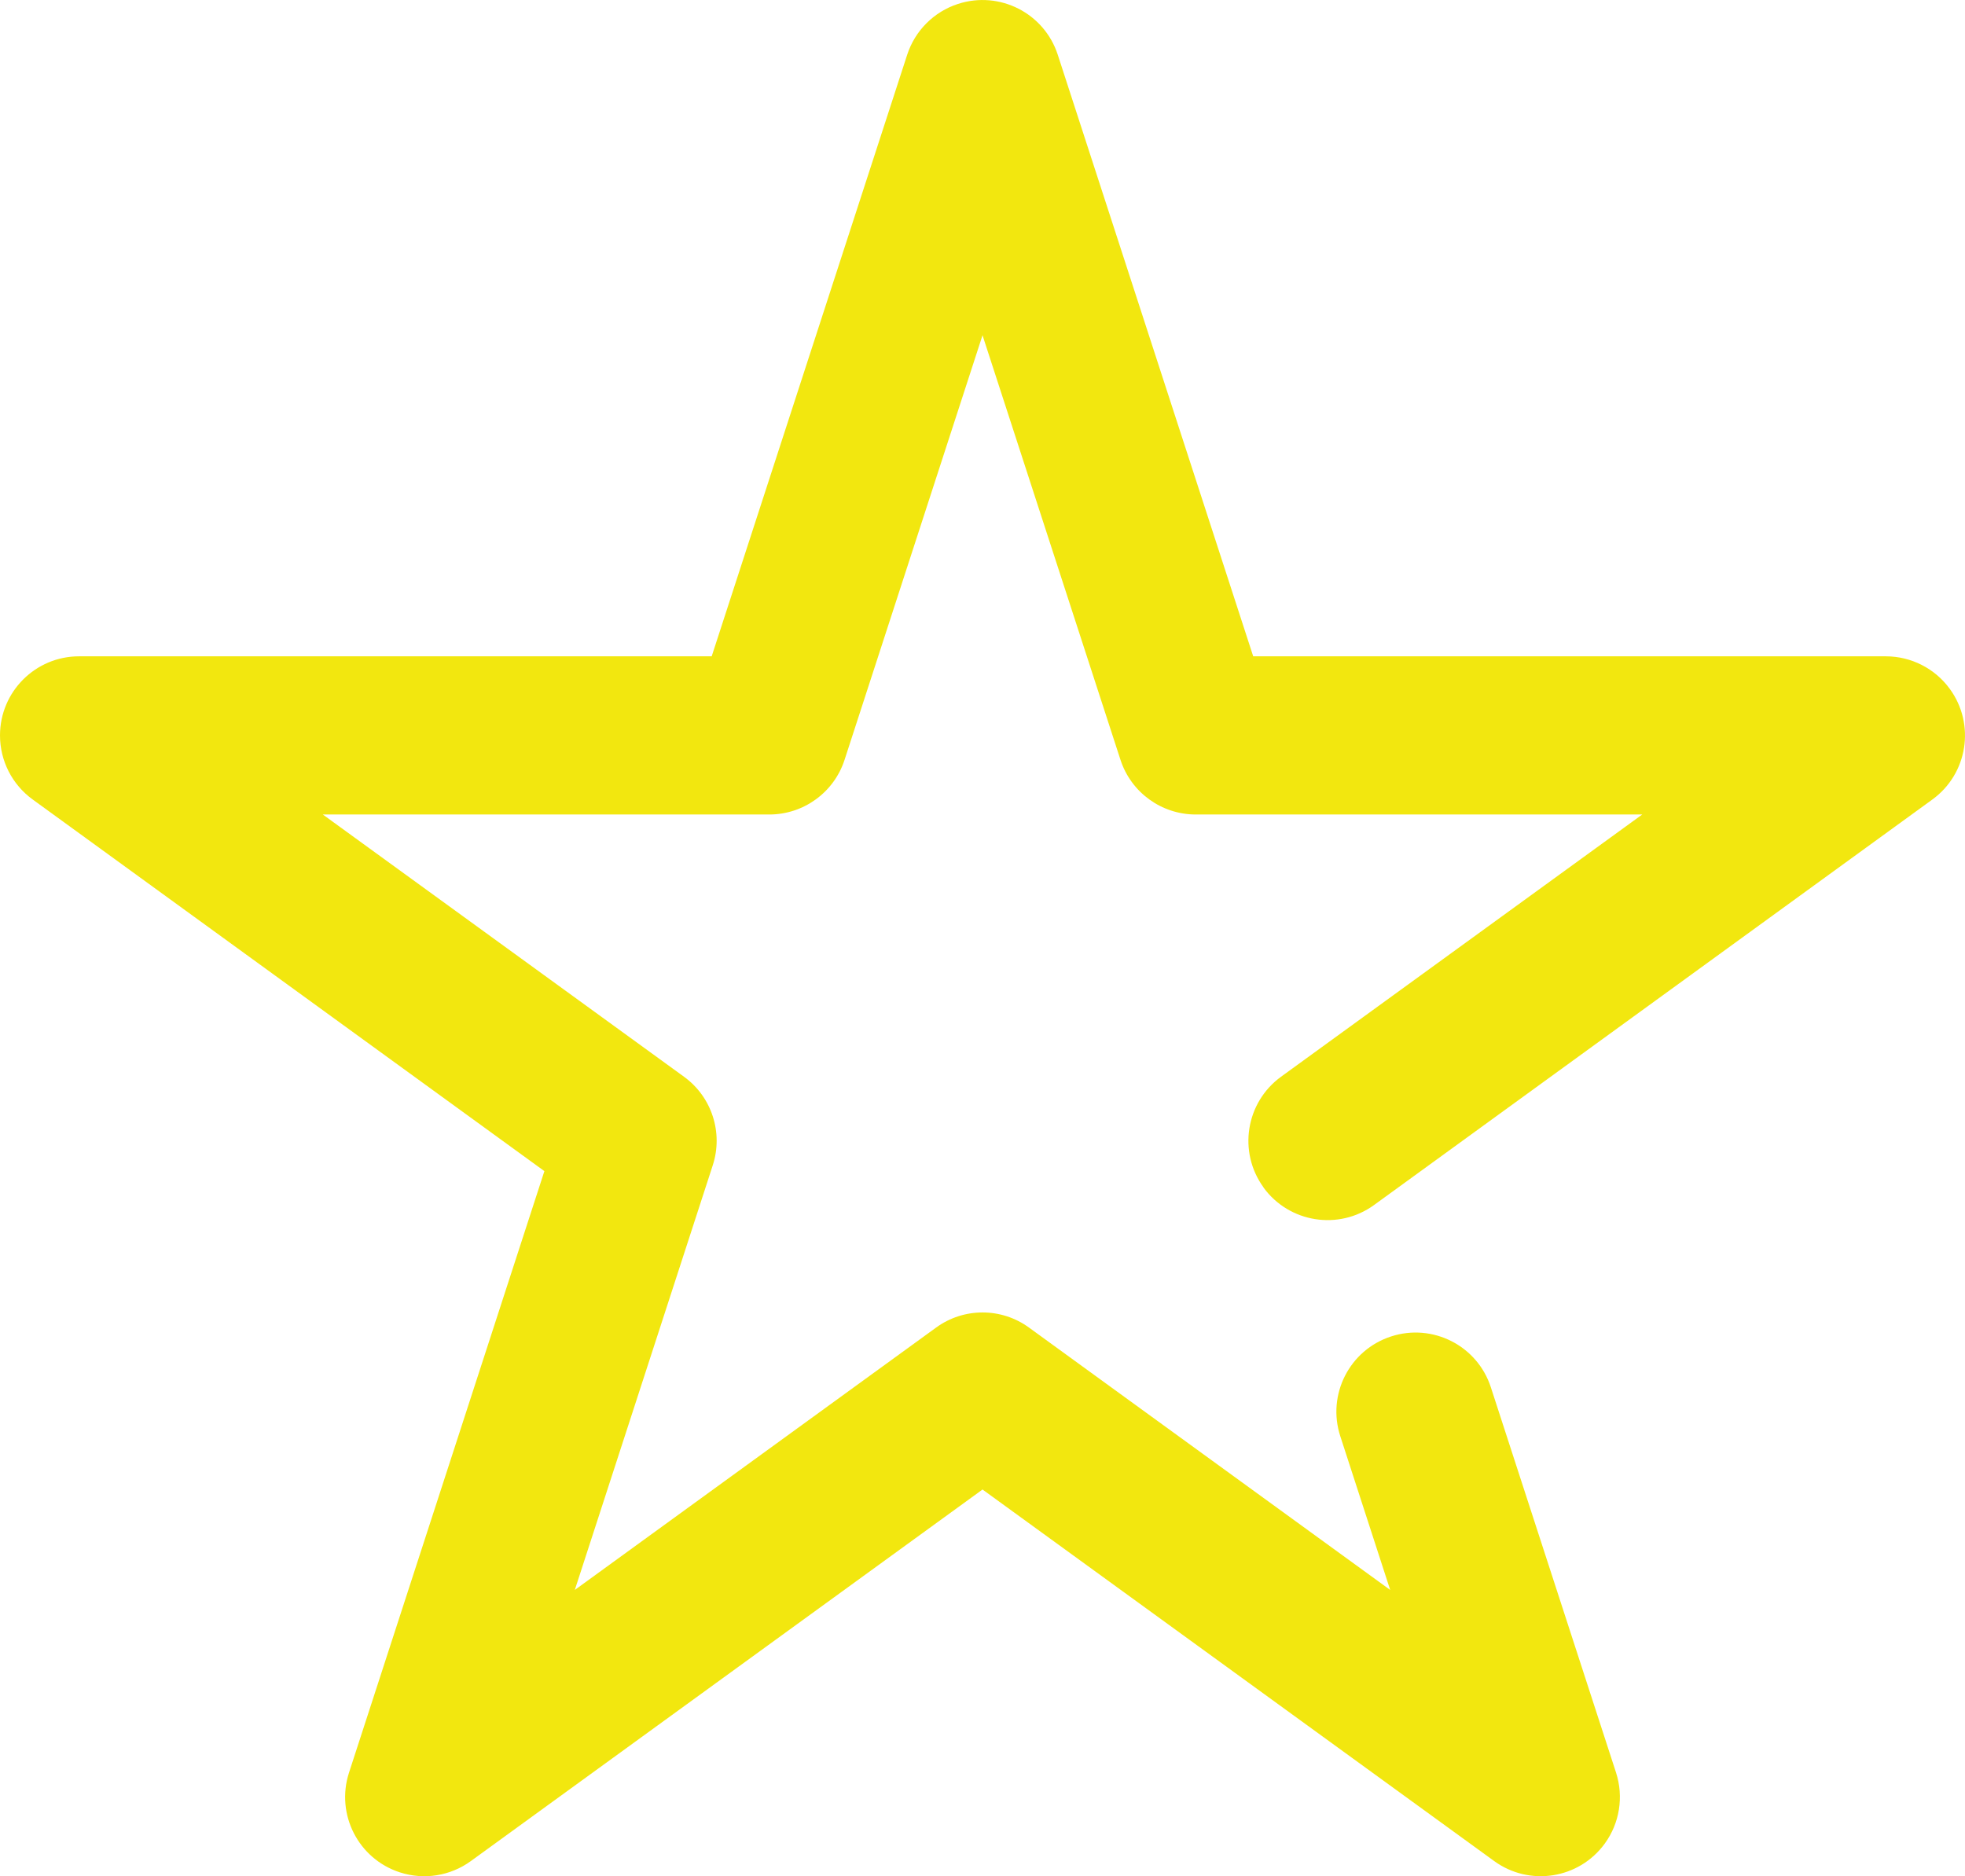 <?xml version="1.0" encoding="UTF-8"?>
<svg id="Layer_2" data-name="Layer 2" xmlns="http://www.w3.org/2000/svg" width="397.23" height="379.33" viewBox="0 0 397.23 379.33">
  <g id="Layer_1-2" data-name="Layer 1">
    <g id="star_rating_review_full" data-name="star rating review full">
      <path d="M255.41,240.07c5.2,7.15,15.21,8.74,22.36,3.55l112.86-81.98c7.15-5.19,8.74-15.2,3.54-22.35-3.01-4.15-7.83-6.6-12.95-6.6h-127.88L213.83,11.07c-2.73-8.41-11.75-13.01-20.16-10.28-4.88,1.58-8.7,5.41-10.28,10.28l-39.52,121.62H16C7.17,132.68,0,139.84,0,148.68c0,5.12,2.45,9.94,6.6,12.95l103.45,75.14-39.5,121.62c-2.72,8.41,1.88,17.43,10.29,20.15,4.87,1.58,10.2.73,14.34-2.28l103.44-75.12,103.44,75.12c7.15,5.19,17.15,3.61,22.35-3.54,3.01-4.14,3.85-9.47,2.28-14.34l-25.31-77.91c-2.73-8.41-11.75-13.01-20.16-10.28-8.41,2.73-13.01,11.75-10.28,20.16l10.09,31.09-73-53.03c-5.6-4.09-13.21-4.09-18.81,0l-73.02,53.03,27.89-85.86c2.14-6.59-.2-13.82-5.81-17.89l-73.02-53.02h90.25c6.93,0,13.08-4.46,15.22-11.05l27.89-85.84,27.89,85.84c2.14,6.59,8.29,11.05,15.22,11.05h90.25l-73.02,53.02c-7.14,5.2-8.73,15.2-3.54,22.36h0Z" style="fill: #f2e70f; stroke-width: 0px;"/>
    </g>
  </g>
</svg>